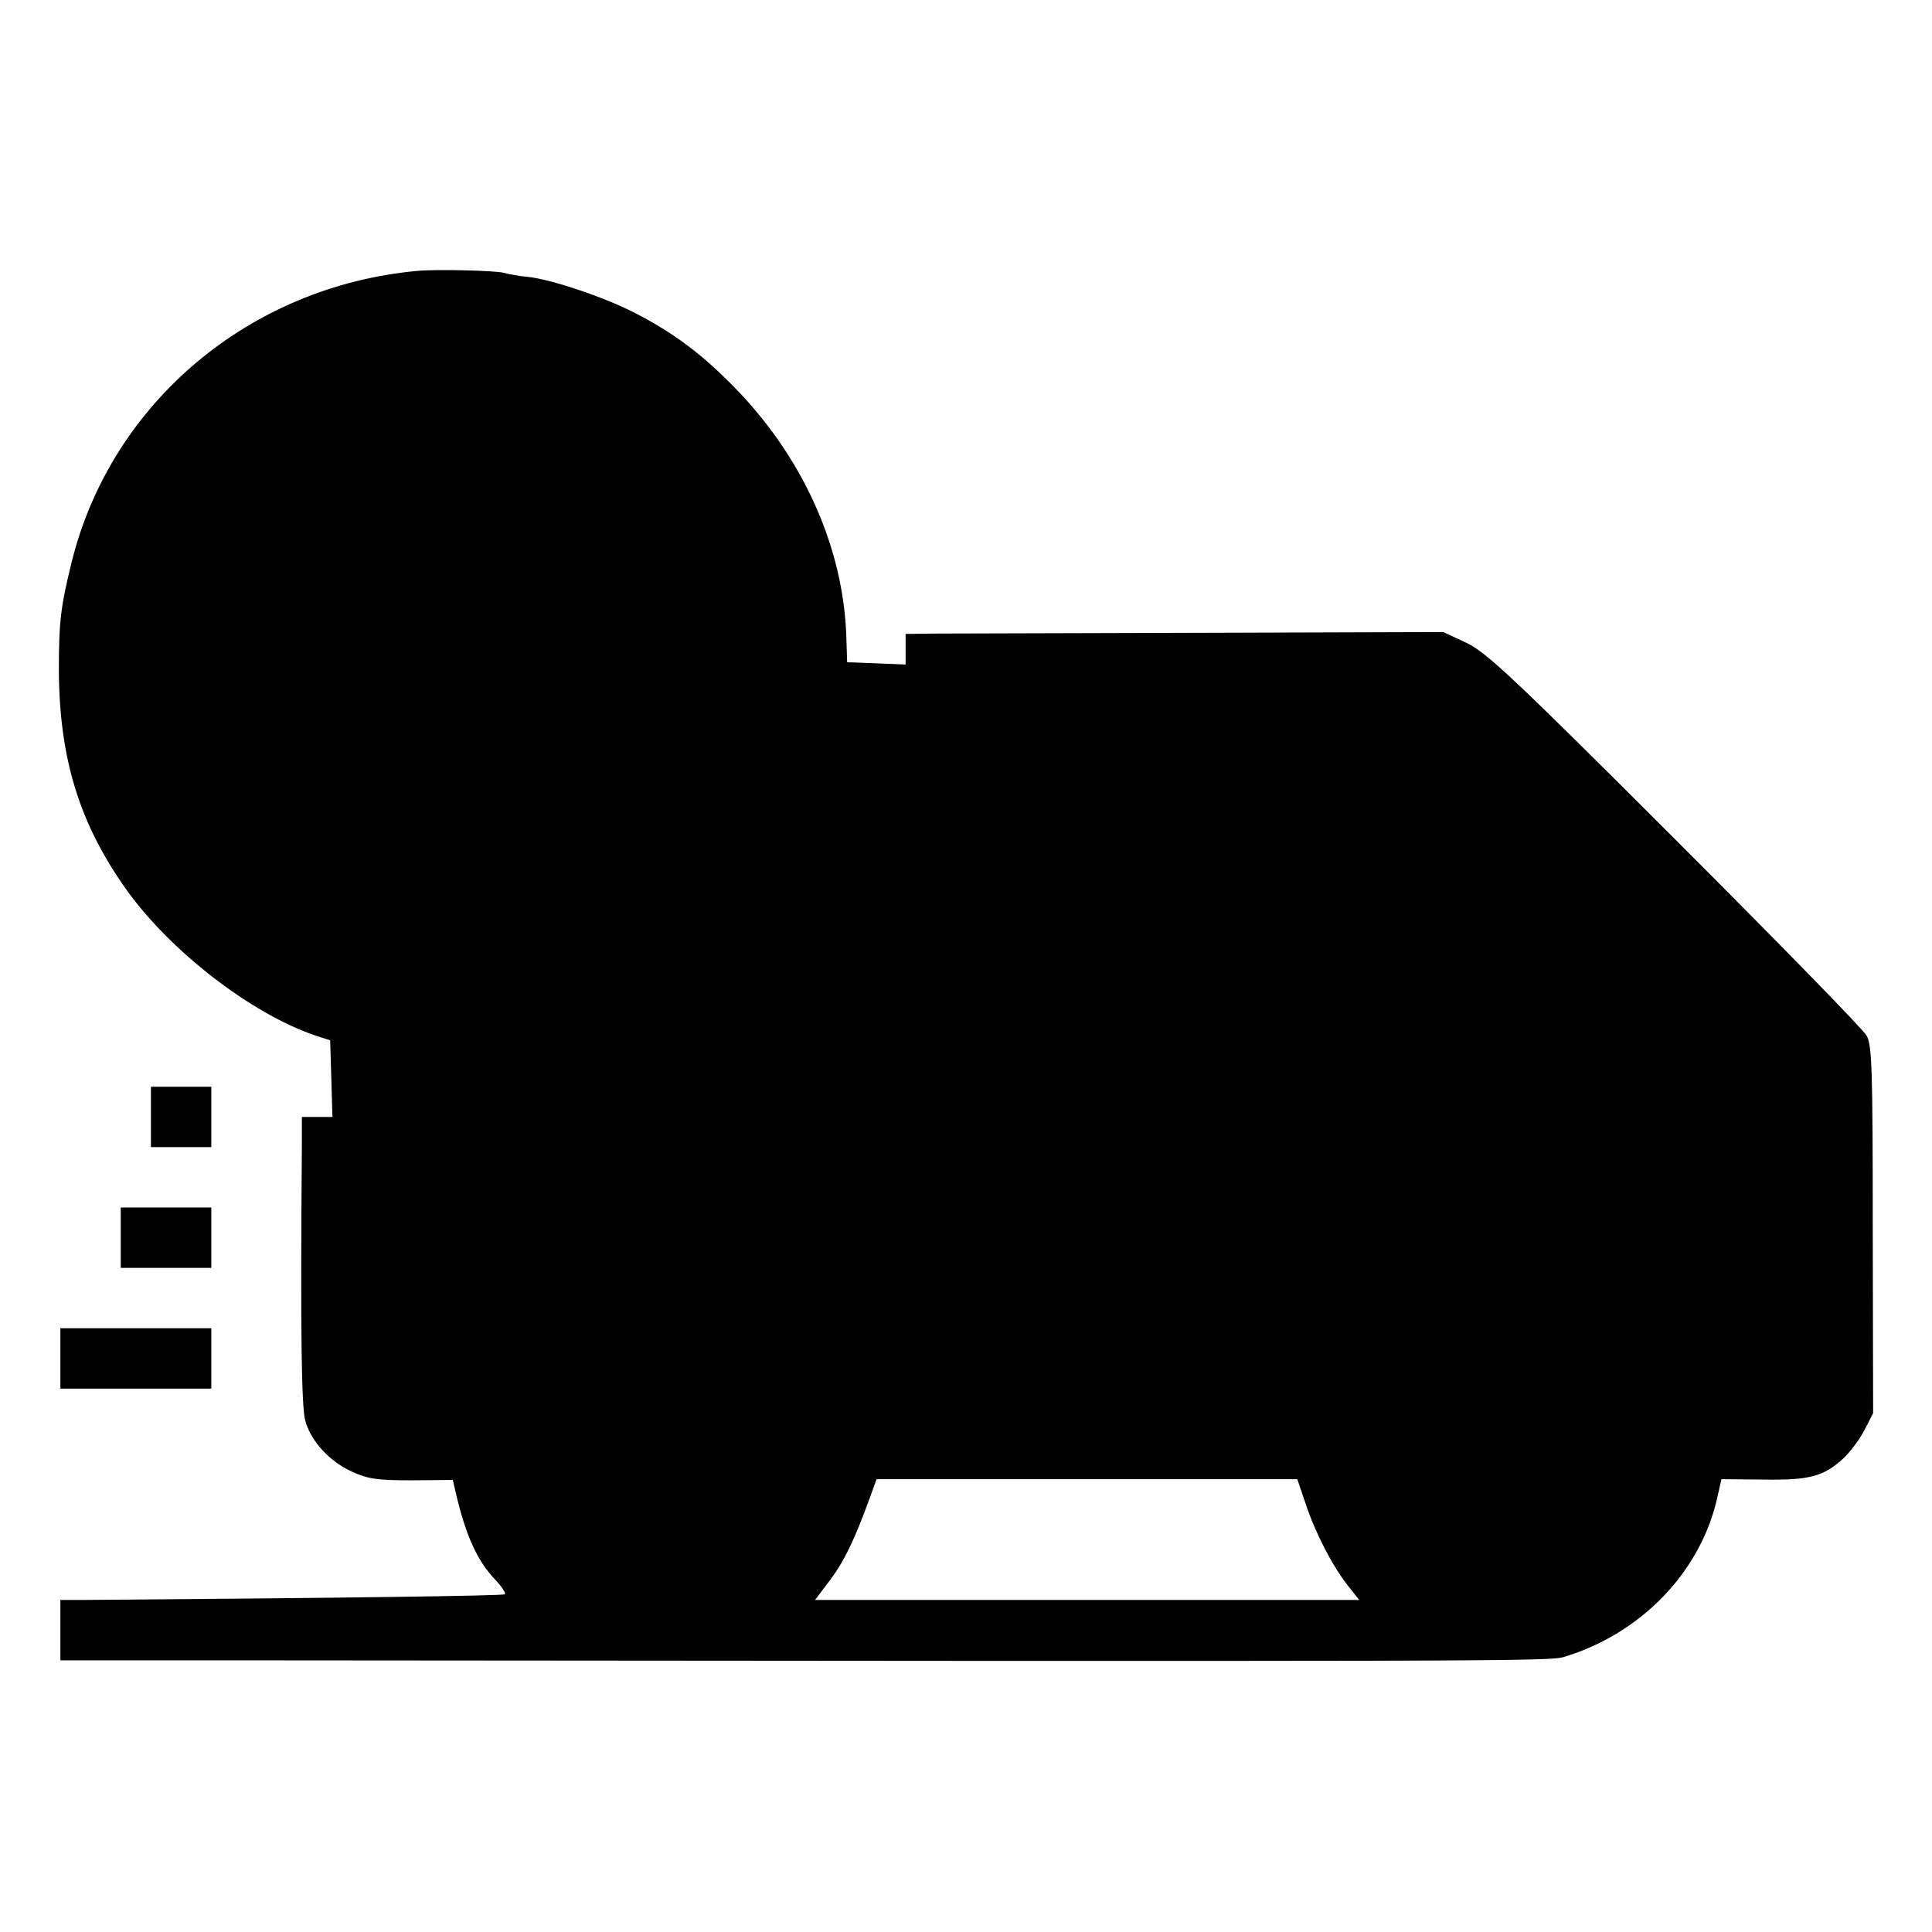 <?xml version="1.0" standalone="no"?>
<!DOCTYPE svg PUBLIC "-//W3C//DTD SVG 20010904//EN"
 "http://www.w3.org/TR/2001/REC-SVG-20010904/DTD/svg10.dtd">
<svg version="1.0" xmlns="http://www.w3.org/2000/svg"
 width="512pt" height="512pt" viewBox="0 0 512 512"
 preserveAspectRatio="xMidYMid meet">
<g transform="translate(0,512) scale(0.1,-0.1)"
fill="#000000" stroke="none">
<path d="M1105 4402 c-443 -41 -808 -348 -914 -767 -30 -122 -35 -160 -35
-290 1 -234 54 -406 177 -580 117 -165 332 -331 502 -389 l40 -13 3 -101 3
-102 -41 0 -40 0 0 -77 c-4 -496 -1 -693 9 -728 15 -55 66 -110 126 -136 42
-19 67 -22 158 -22 l107 1 6 -26 c27 -119 58 -188 107 -239 17 -18 28 -35 25
-38 -4 -4 -437 -10 -1110 -15 l-68 0 0 -80 0 -80 428 0 c3409 -3 3518 -3 3557
9 204 62 360 224 405 418 l12 53 111 -1 c123 -2 160 8 213 57 17 16 42 49 55
74 l23 45 -1 485 c0 425 -2 489 -16 515 -9 17 -238 251 -509 522 -433 433
-500 495 -553 520 l-60 28 -630 -2 c-346 -1 -667 -2 -712 -2 l-83 -1 0 -40 0
-41 -77 3 -78 3 -2 64 c-7 243 -118 487 -308 676 -86 86 -161 140 -265 192
-82 40 -209 82 -269 89 -25 2 -55 8 -66 11 -21 6 -180 10 -230 5z m2355 -3267
c26 -78 71 -165 112 -217 l30 -38 -721 0 -721 0 40 53 c37 49 65 107 106 220
l17 47 558 0 557 0 22 -65z"/>
<path d="M400 2160 l0 -80 80 0 80 0 0 80 0 80 -80 0 -80 0 0 -80z"/>
<path d="M320 1840 l0 -80 120 0 120 0 0 80 0 80 -120 0 -120 0 0 -80z"/>
<path d="M160 1520 l0 -80 200 0 200 0 0 80 0 80 -200 0 -200 0 0 -80z"/>
</g>
</svg>
